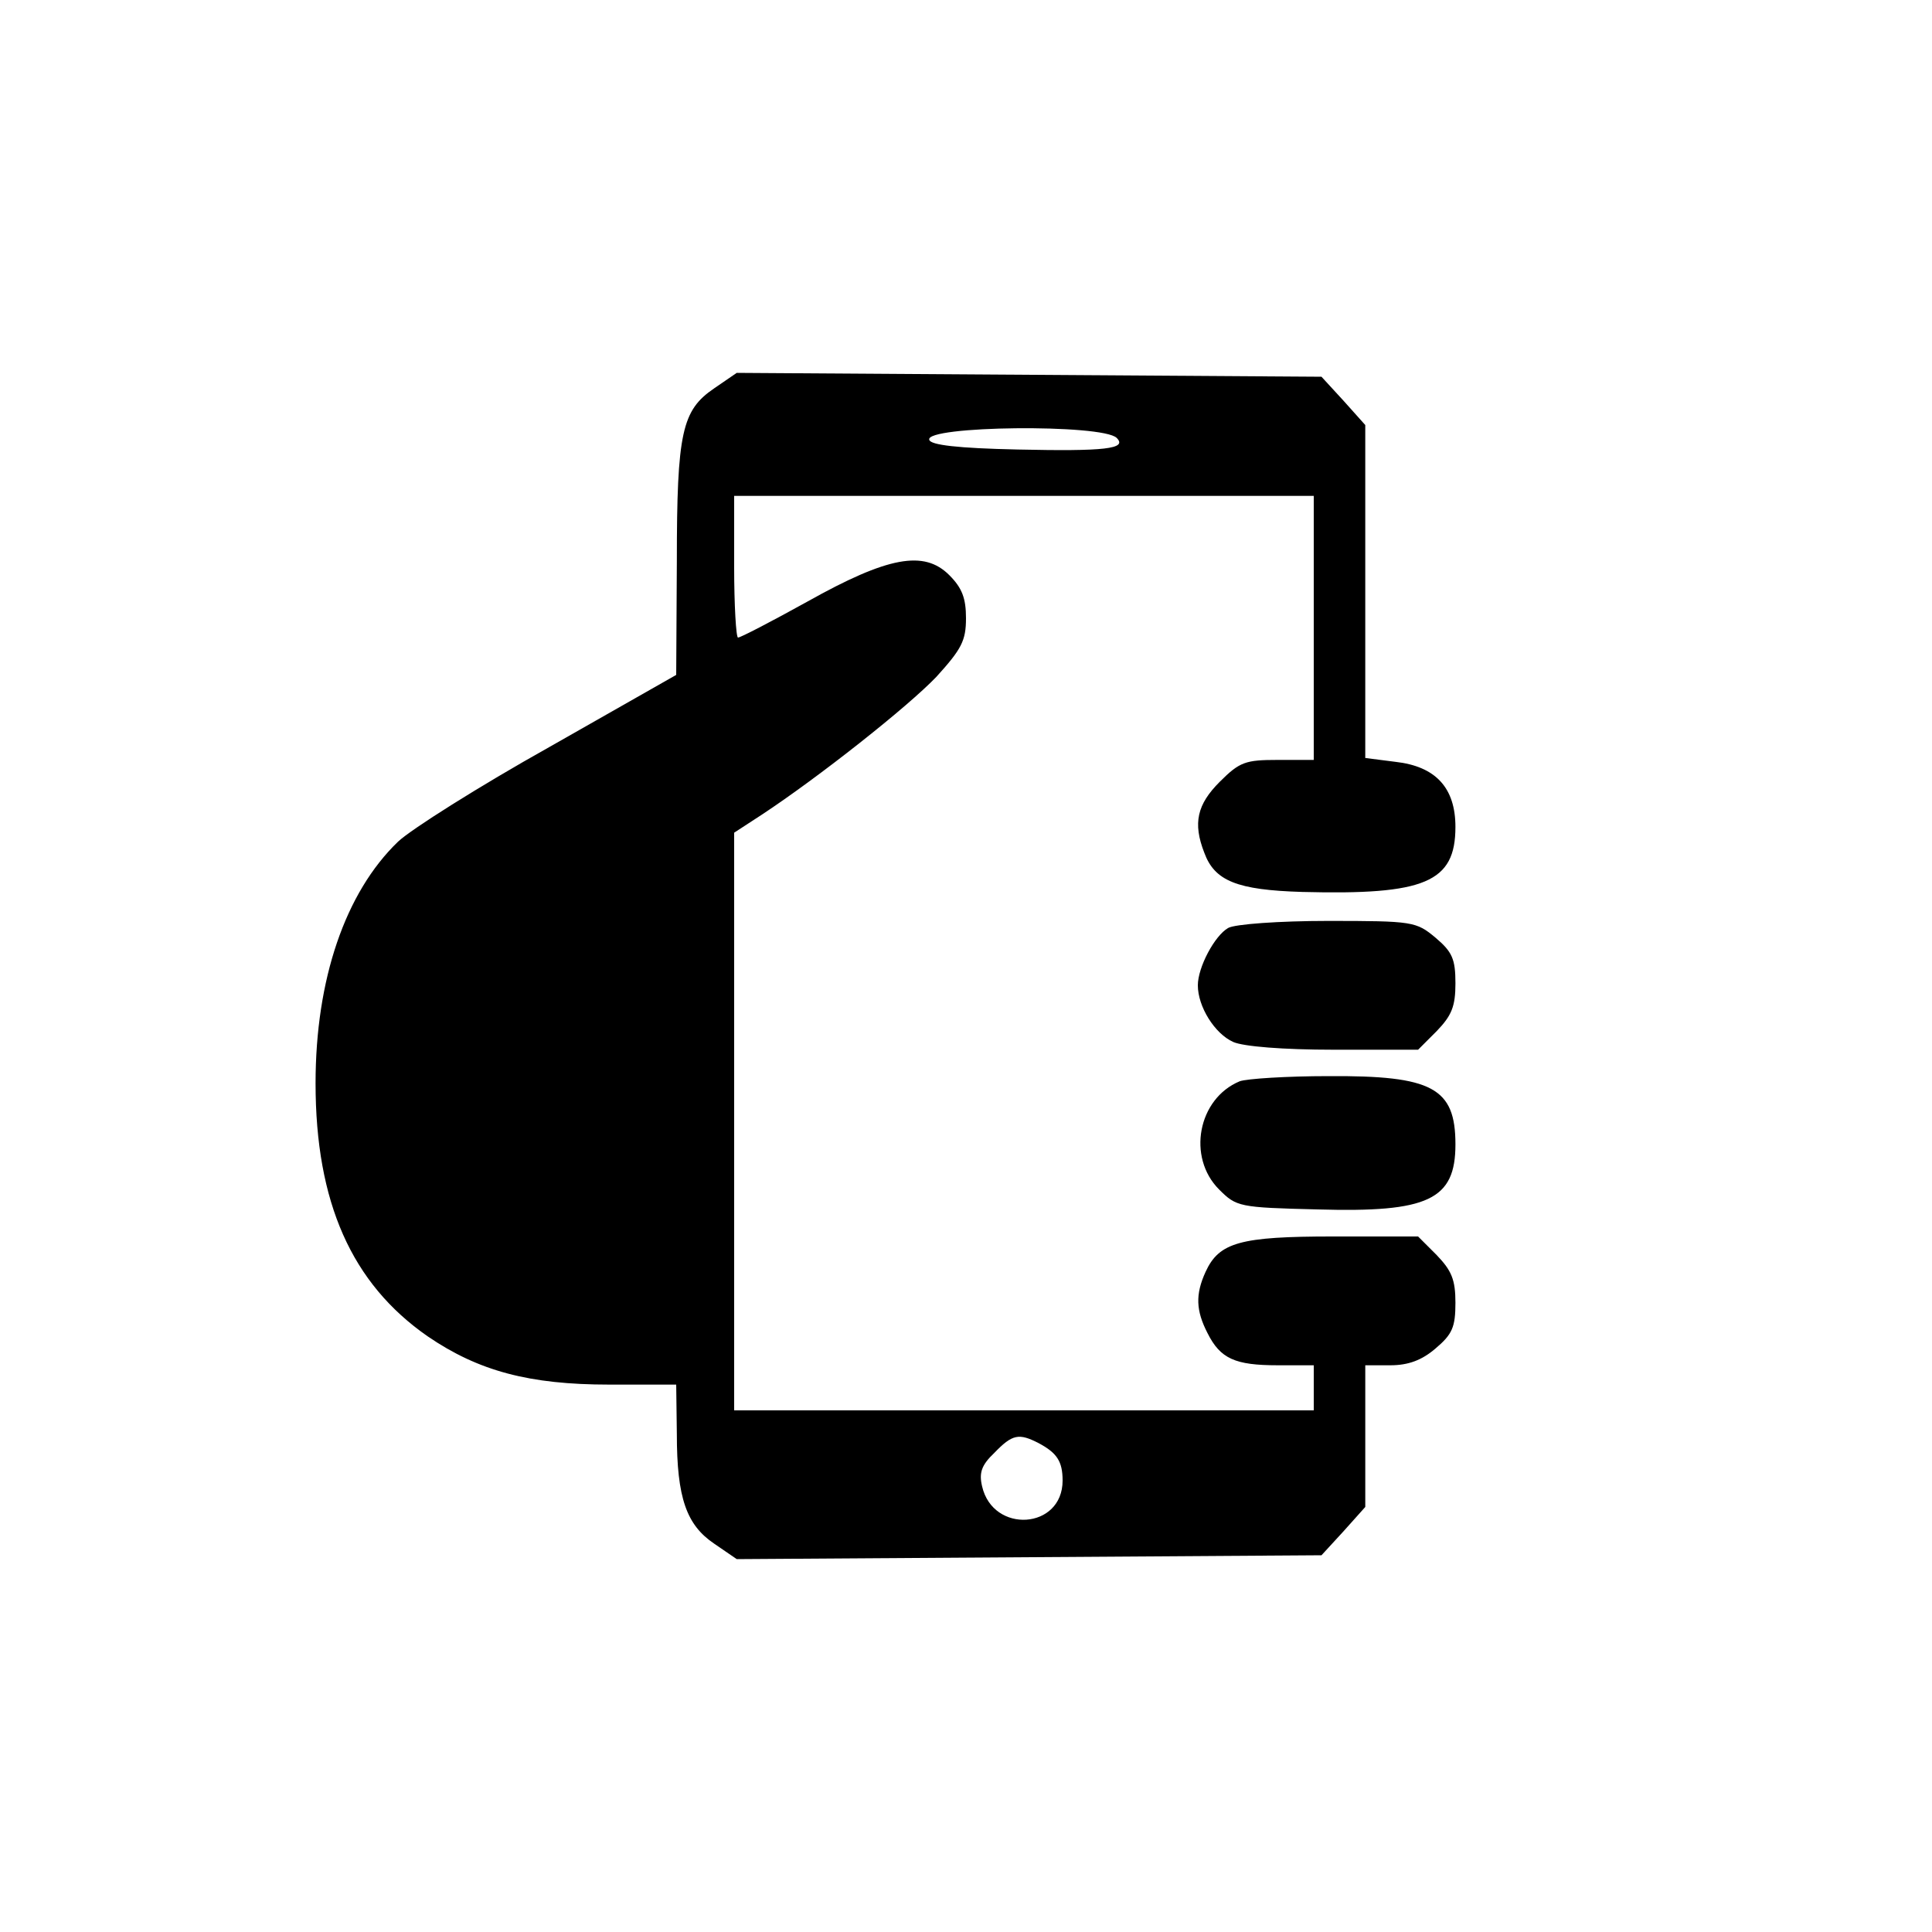<?xml version="1.0" standalone="no"?>
<!DOCTYPE svg PUBLIC "-//W3C//DTD SVG 20010904//EN"
 "http://www.w3.org/TR/2001/REC-SVG-20010904/DTD/svg10.dtd">
<svg version="1.0" xmlns="http://www.w3.org/2000/svg"
 width="300pt" height="300pt" viewBox="0 0 300 300"
 preserveAspectRatio="xMidYMid meet">
<g transform="translate(0,300) scale(0.1,-0.1)"
fill="#000000" stroke="none">
<path d="M1109 2397 c-50 -34 -58 -68 -58 -268 l-1 -177 -197 -112 c-109 -61
-215 -128 -235 -147 -82 -79 -128 -214 -128 -375 0 -185 56 -311 174 -393 79
-54 158 -75 282 -75 l104 0 1 -77 c0 -99 15 -141 58 -170 l35 -24 454 3 454 3
34 37 34 38 0 110 0 110 39 0 c28 0 49 8 70 26 26 22 31 33 31 71 0 36 -6 50
-29 74 l-29 29 -132 0 c-144 0 -177 -9 -198 -55 -16 -35 -15 -60 3 -95 20 -40
43 -50 109 -50 l56 0 0 -35 0 -35 -450 0 -450 0 0 449 0 448 43 28 c88 58 226
167 271 214 39 43 46 56 46 91 0 31 -6 47 -26 67 -39 39 -95 29 -220 -41 -56
-31 -104 -56 -108 -56 -3 0 -6 50 -6 110 l0 110 450 0 450 0 0 -205 0 -205
-56 0 c-50 0 -59 -3 -90 -34 -35 -35 -42 -64 -24 -110 16 -44 51 -58 152 -61
191 -5 238 15 238 101 0 61 -31 94 -93 101 l-47 6 0 258 0 259 -34 38 -34 37
-454 3 -454 3 -35 -24z m625 -77 c17 -17 -18 -21 -154 -18 -93 2 -135 7 -137
15 -8 22 269 25 291 3z m-121 -1561 c28 -15 37 -28 37 -58 0 -76 -108 -83
-125 -9 -5 21 -1 33 19 52 28 29 38 31 69 15z"/>
<path d="M1907 1559 c-21 -12 -47 -61 -47 -89 0 -33 26 -75 55 -88 16 -7 77
-12 156 -12 l131 0 29 29 c23 24 29 38 29 74 0 38 -5 49 -31 71 -30 25 -35 26
-167 26 -75 0 -145 -5 -155 -11z"/>
<path d="M1925 1321 c-65 -27 -82 -118 -32 -168 27 -27 31 -28 153 -31 172 -5
214 15 214 101 0 88 -36 107 -197 106 -65 0 -127 -4 -138 -8z"/>
</g>
</svg>
